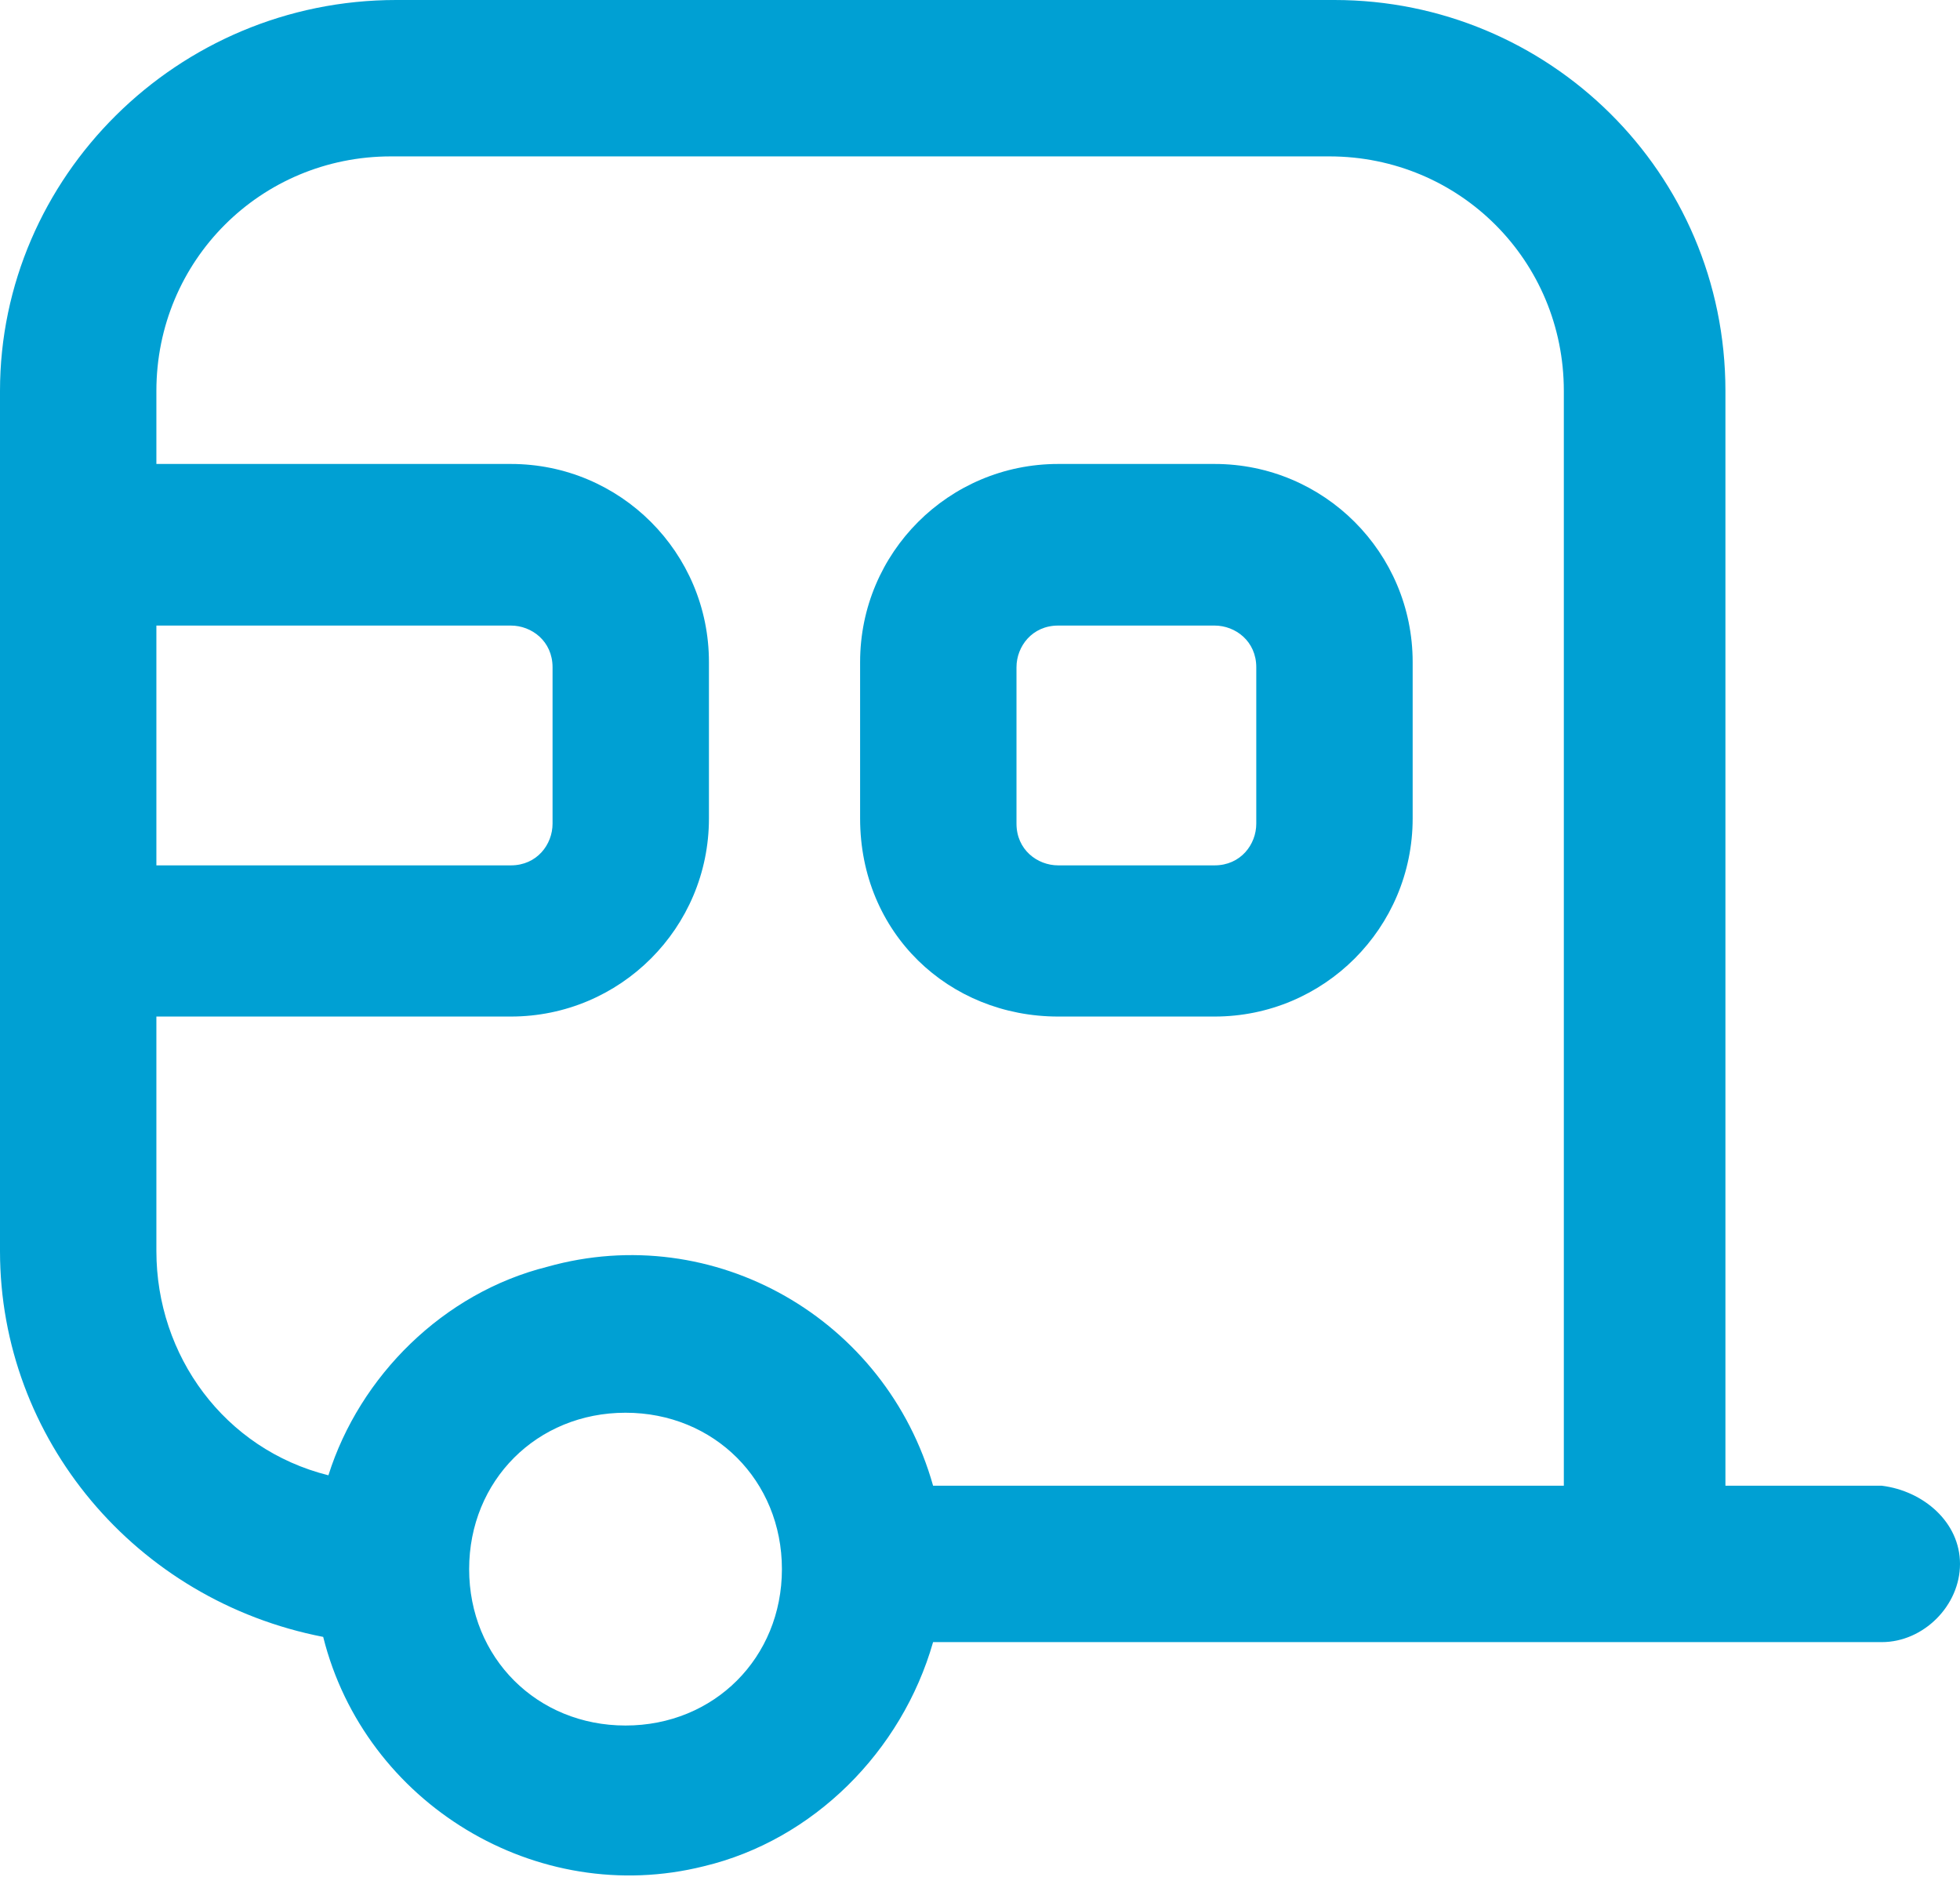 <?xml version="1.0" encoding="UTF-8"?>
<svg id="Layer_2" xmlns="http://www.w3.org/2000/svg" xmlns:xlink="http://www.w3.org/1999/xlink" version="1.1" viewBox="0 0 37.6 36">
  <!-- Generator: Adobe Illustrator 29.3.1, SVG Export Plug-In . SVG Version: 2.1.0 Build 151)  -->
  <defs>
    <style>
      .st0 {
        fill: #00a0d3;
      }
    </style>
  </defs>
  <g id="Vrstva_1">
    <path class="st0" d="M36.1,28.5h-3V7.5c0-4.2-3.4-7.5-7.5-7.5H7.6C3.4,0,0,3.4,0,7.5v16.5c0,3.6,2.6,6.7,6.2,7.4.8,3.2,4.1,5.2,7.3,4.4,2.1-.5,3.8-2.2,4.4-4.3h18.2c.8,0,1.5-.7,1.5-1.5s-.7-1.4-1.5-1.5h0ZM3,12h6.8c.4,0,.8.3.8.8v3c0,.4-.3.8-.8.8H3v-4.6ZM3,24v-4.5h6.8c2.1,0,3.8-1.7,3.8-3.8v-3c0-2.1-1.7-3.8-3.8-3.8H3v-1.4c0-2.5,2-4.5,4.5-4.5h18c2.5,0,4.5,2,4.5,4.5v21h-12.1c-.9-3.2-4.2-5.1-7.4-4.2-2,.5-3.6,2.1-4.2,4-2-.5-3.3-2.3-3.3-4.3h0ZM12,33.1c-1.7,0-3-1.3-3-3s1.3-3,3-3,3,1.3,3,3-1.3,3-3,3ZM20.3,19.5h3c2.1,0,3.8-1.7,3.8-3.8v-3c0-2.1-1.7-3.8-3.8-3.8h-3c-2.1,0-3.8,1.7-3.8,3.8v3c0,2.2,1.7,3.8,3.8,3.8ZM19.5,12.8c0-.4.3-.8.8-.8h3c.4,0,.8.3.8.8v3c0,.4-.3.8-.8.8h-3c-.4,0-.8-.3-.8-.8v-3Z"/>
  </g>
</svg>